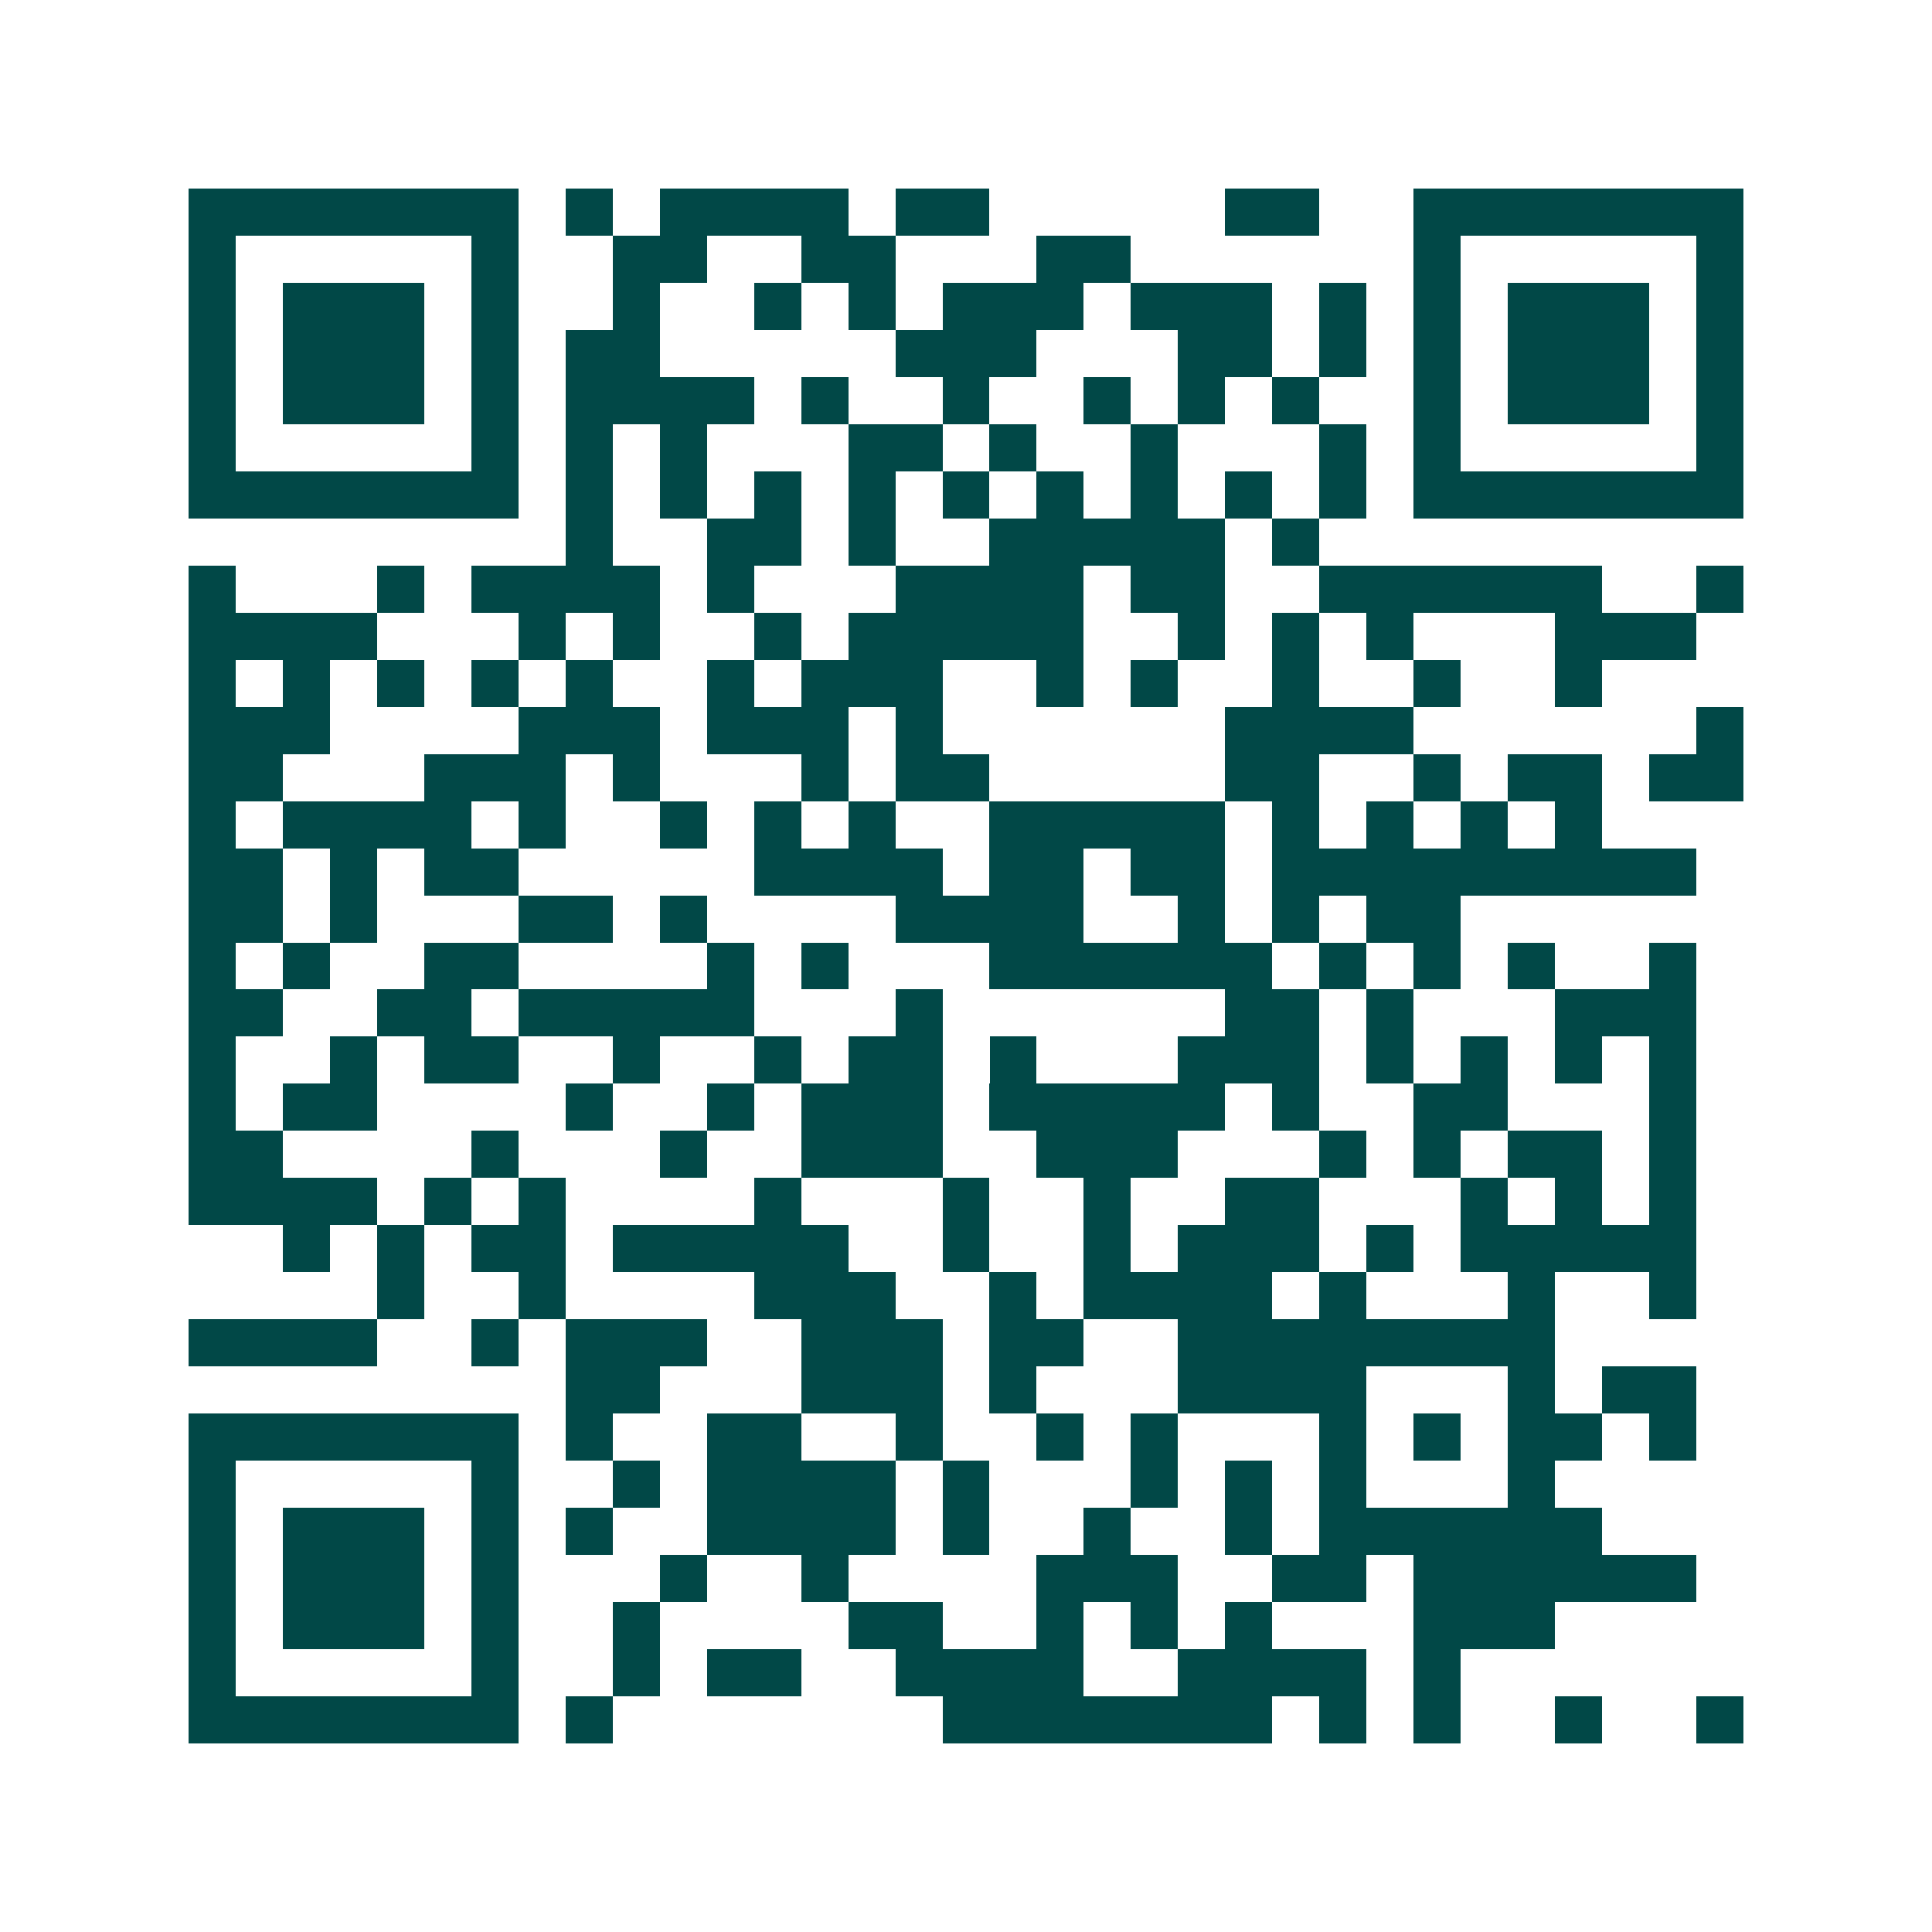 <svg xmlns="http://www.w3.org/2000/svg" width="200" height="200" viewBox="0 0 41 41" shape-rendering="crispEdges"><path fill="#ffffff" d="M0 0h41v41H0z"/><path stroke="#014847" d="M4 4.5h7m1 0h1m1 0h4m1 0h2m5 0h2m2 0h7M4 5.5h1m5 0h1m2 0h2m2 0h2m3 0h2m6 0h1m5 0h1M4 6.5h1m1 0h3m1 0h1m2 0h1m2 0h1m1 0h1m1 0h3m1 0h3m1 0h1m1 0h1m1 0h3m1 0h1M4 7.5h1m1 0h3m1 0h1m1 0h2m5 0h3m3 0h2m1 0h1m1 0h1m1 0h3m1 0h1M4 8.5h1m1 0h3m1 0h1m1 0h4m1 0h1m2 0h1m2 0h1m1 0h1m1 0h1m2 0h1m1 0h3m1 0h1M4 9.5h1m5 0h1m1 0h1m1 0h1m3 0h2m1 0h1m2 0h1m3 0h1m1 0h1m5 0h1M4 10.5h7m1 0h1m1 0h1m1 0h1m1 0h1m1 0h1m1 0h1m1 0h1m1 0h1m1 0h1m1 0h7M12 11.5h1m2 0h2m1 0h1m2 0h5m1 0h1M4 12.5h1m3 0h1m1 0h4m1 0h1m3 0h4m1 0h2m2 0h6m2 0h1M4 13.5h4m3 0h1m1 0h1m2 0h1m1 0h5m2 0h1m1 0h1m1 0h1m3 0h3M4 14.5h1m1 0h1m1 0h1m1 0h1m1 0h1m2 0h1m1 0h3m2 0h1m1 0h1m2 0h1m2 0h1m2 0h1M4 15.5h3m4 0h3m1 0h3m1 0h1m6 0h4m6 0h1M4 16.5h2m3 0h3m1 0h1m3 0h1m1 0h2m5 0h2m2 0h1m1 0h2m1 0h2M4 17.5h1m1 0h4m1 0h1m2 0h1m1 0h1m1 0h1m2 0h5m1 0h1m1 0h1m1 0h1m1 0h1M4 18.5h2m1 0h1m1 0h2m5 0h4m1 0h2m1 0h2m1 0h9M4 19.5h2m1 0h1m3 0h2m1 0h1m4 0h4m2 0h1m1 0h1m1 0h2M4 20.5h1m1 0h1m2 0h2m4 0h1m1 0h1m3 0h6m1 0h1m1 0h1m1 0h1m2 0h1M4 21.5h2m2 0h2m1 0h5m3 0h1m6 0h2m1 0h1m3 0h3M4 22.5h1m2 0h1m1 0h2m2 0h1m2 0h1m1 0h2m1 0h1m3 0h3m1 0h1m1 0h1m1 0h1m1 0h1M4 23.5h1m1 0h2m4 0h1m2 0h1m1 0h3m1 0h5m1 0h1m2 0h2m3 0h1M4 24.5h2m4 0h1m3 0h1m2 0h3m2 0h3m3 0h1m1 0h1m1 0h2m1 0h1M4 25.5h4m1 0h1m1 0h1m4 0h1m3 0h1m2 0h1m2 0h2m3 0h1m1 0h1m1 0h1M6 26.5h1m1 0h1m1 0h2m1 0h5m2 0h1m2 0h1m1 0h3m1 0h1m1 0h5M8 27.5h1m2 0h1m4 0h3m2 0h1m1 0h4m1 0h1m3 0h1m2 0h1M4 28.5h4m2 0h1m1 0h3m2 0h3m1 0h2m2 0h8M12 29.5h2m3 0h3m1 0h1m3 0h4m3 0h1m1 0h2M4 30.5h7m1 0h1m2 0h2m2 0h1m2 0h1m1 0h1m3 0h1m1 0h1m1 0h2m1 0h1M4 31.5h1m5 0h1m2 0h1m1 0h4m1 0h1m3 0h1m1 0h1m1 0h1m3 0h1M4 32.5h1m1 0h3m1 0h1m1 0h1m2 0h4m1 0h1m2 0h1m2 0h1m1 0h6M4 33.5h1m1 0h3m1 0h1m3 0h1m2 0h1m4 0h3m2 0h2m1 0h6M4 34.5h1m1 0h3m1 0h1m2 0h1m4 0h2m2 0h1m1 0h1m1 0h1m3 0h3M4 35.5h1m5 0h1m2 0h1m1 0h2m2 0h4m2 0h4m1 0h1M4 36.5h7m1 0h1m7 0h7m1 0h1m1 0h1m2 0h1m2 0h1"/></svg>
